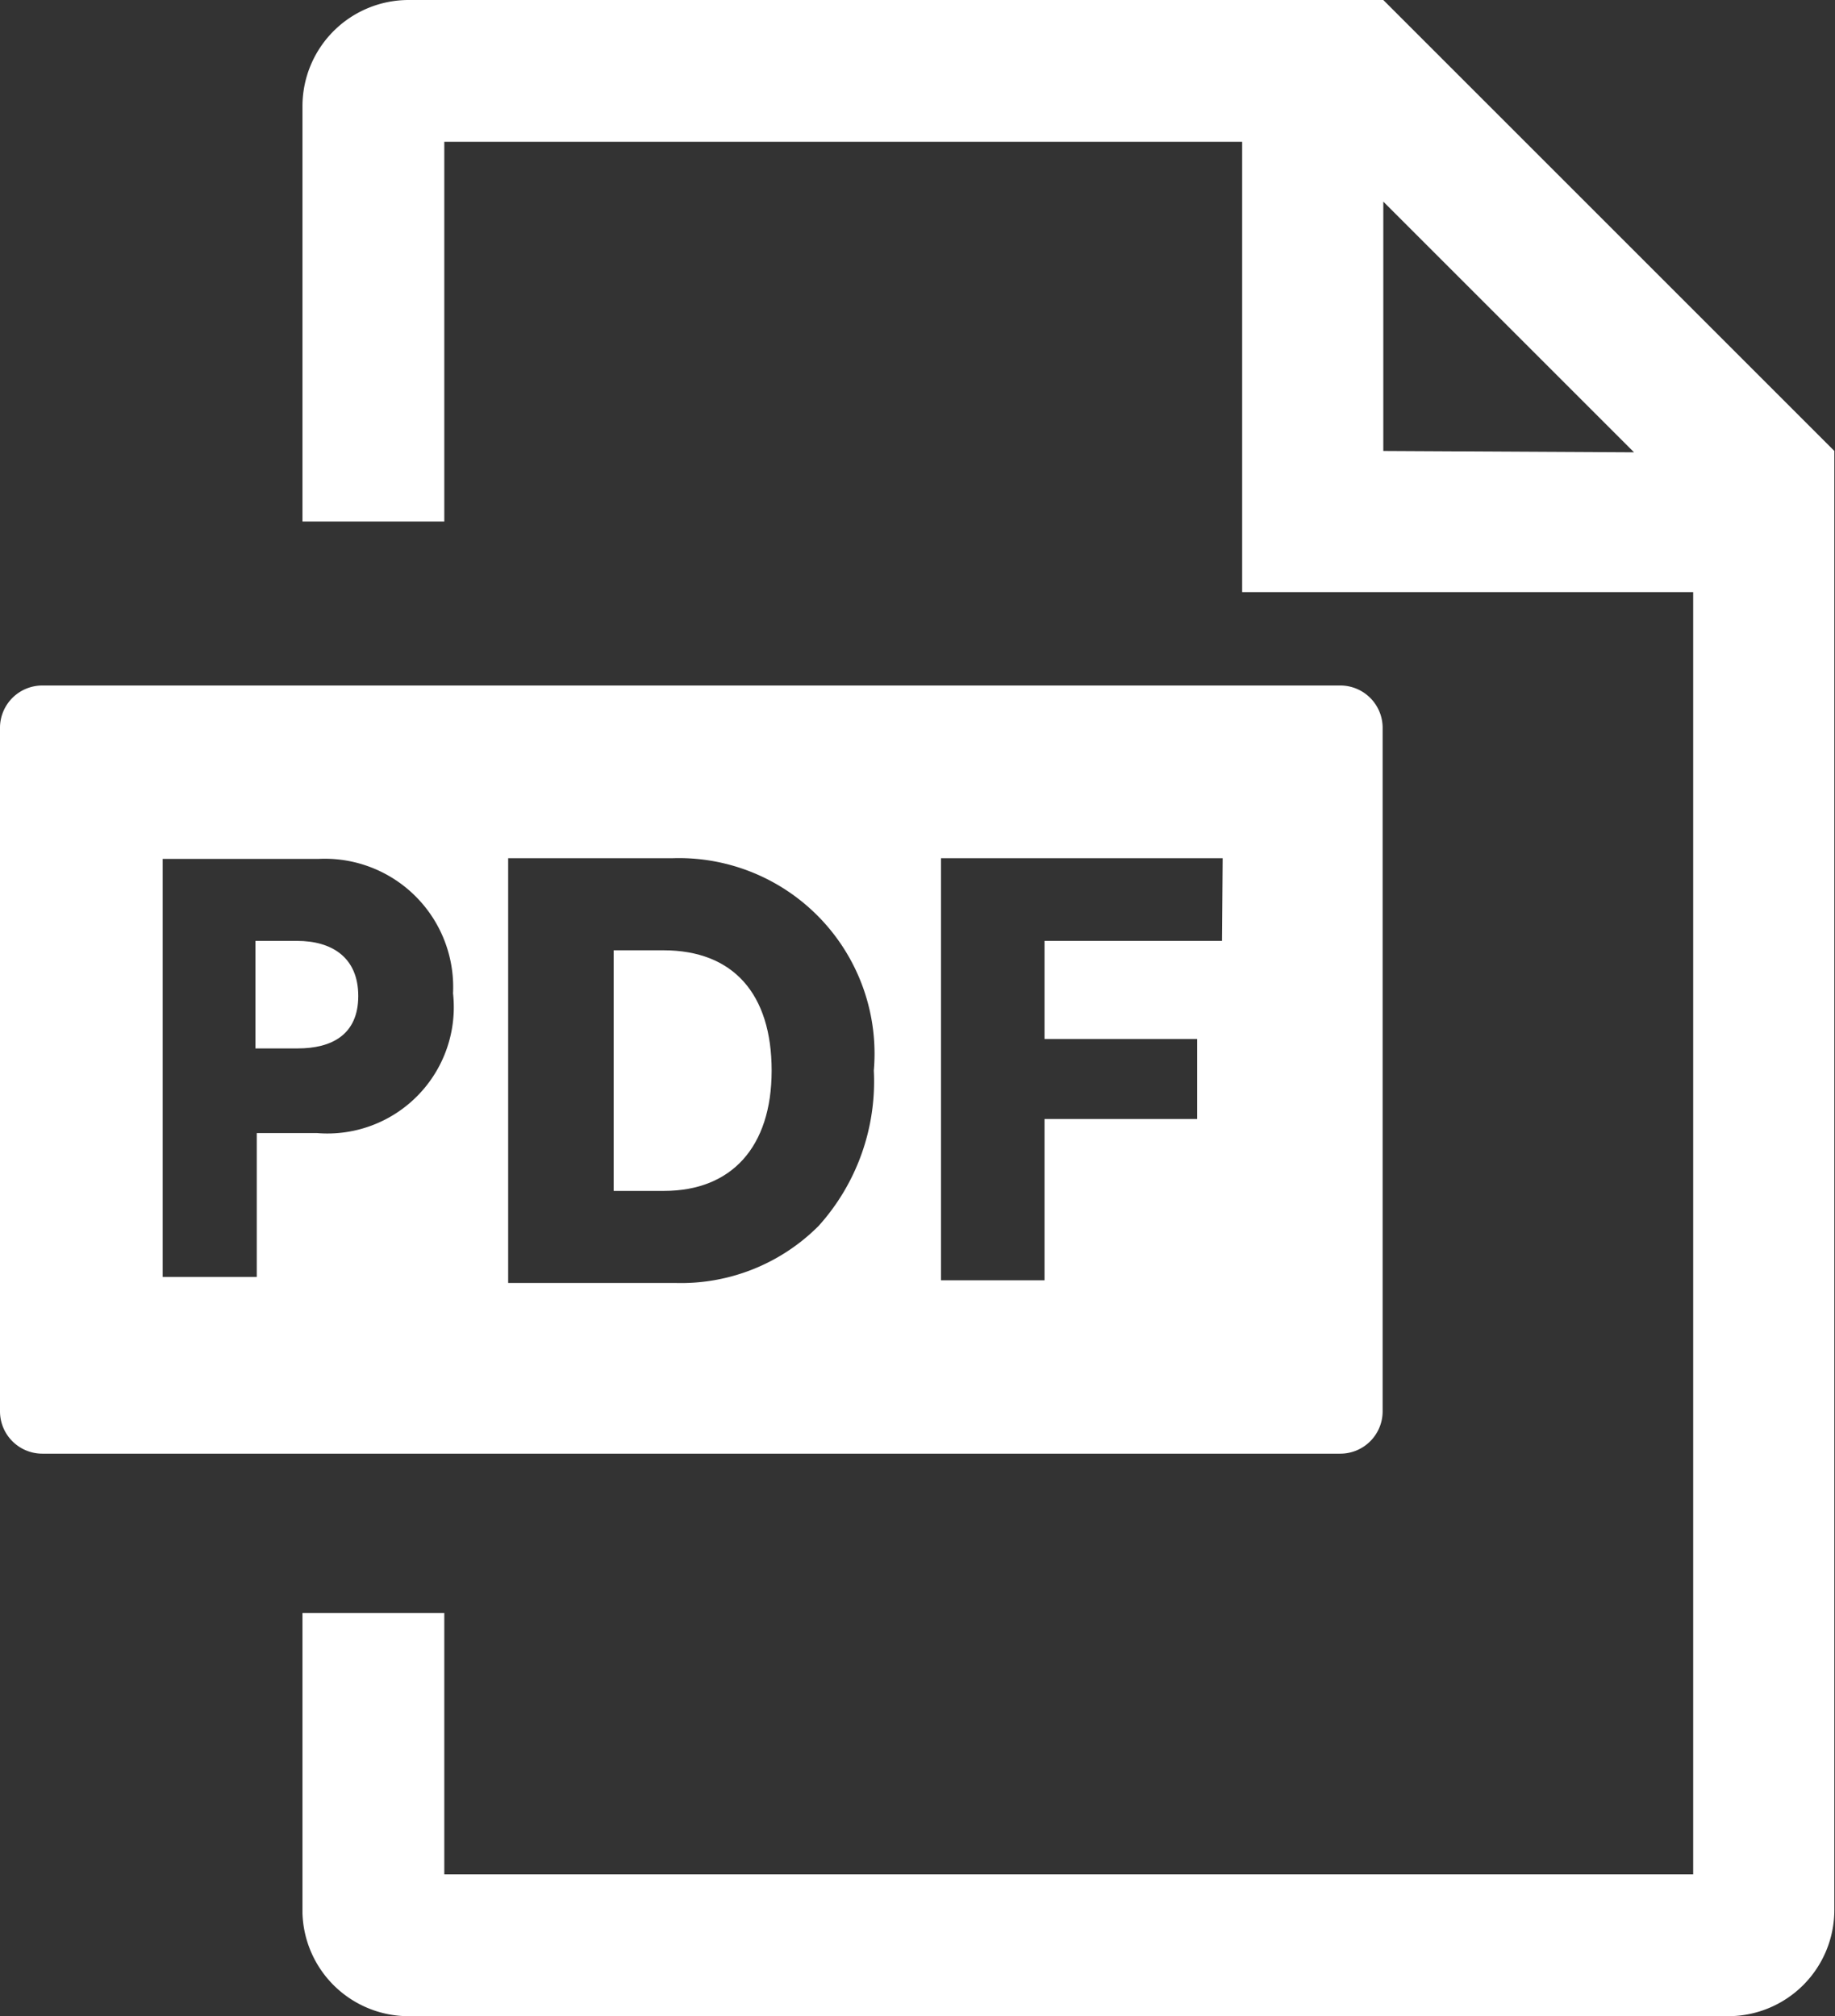 <svg xmlns="http://www.w3.org/2000/svg" viewBox="0 0 27.3 30"><rect x="0" y="0" width="27.3" height="30" fill="#333333" stroke="none"/><defs><style>.cls-1{fill:#fff;}</style></defs><g id="レイヤー_2" data-name="レイヤー 2"><g id="contents"><path class="cls-1" d="M20.58,0H6.08A1.58,1.58,0,0,0,4.5,1.58V7.76H6.61V2.11H18.48v6.7h6.71V27.89H6.61V24H4.5v4.47A1.58,1.58,0,0,0,6.08,30H25.71a1.58,1.58,0,0,0,1.58-1.58V6.71h0Zm0,6.71V3l3.73,3.73Z"/><path class="cls-1" d="M9.87,14.14H9.13v3.58h.75c1,0,1.6-.65,1.6-1.79S10.91,14.14,9.87,14.14Z"/><path class="cls-1" d="M19.94,10.2H.63a.63.63,0,0,0-.63.62V21a.63.63,0,0,0,.63.63H19.94a.63.63,0,0,0,.63-.63V10.82A.63.63,0,0,0,19.94,10.2ZM4.72,16.86h-.9V19H2.42V12.78H4.74a1.91,1.91,0,0,1,2,2A1.88,1.88,0,0,1,4.72,16.86Zm7.46,1.38a2.89,2.89,0,0,1-2.14.85H7.56V12.77H10a2.91,2.91,0,0,1,3,3.16A3.21,3.21,0,0,1,12.18,18.24Zm6-4.24H15.54v1.46h2.27v1.19H15.54v2.4H14V12.77h4.19Z"/><path class="cls-1" d="M4.42,14H3.8V15.6h.63c.5,0,.9-.2.9-.78S4.93,14,4.42,14Z"/></g></g></svg>